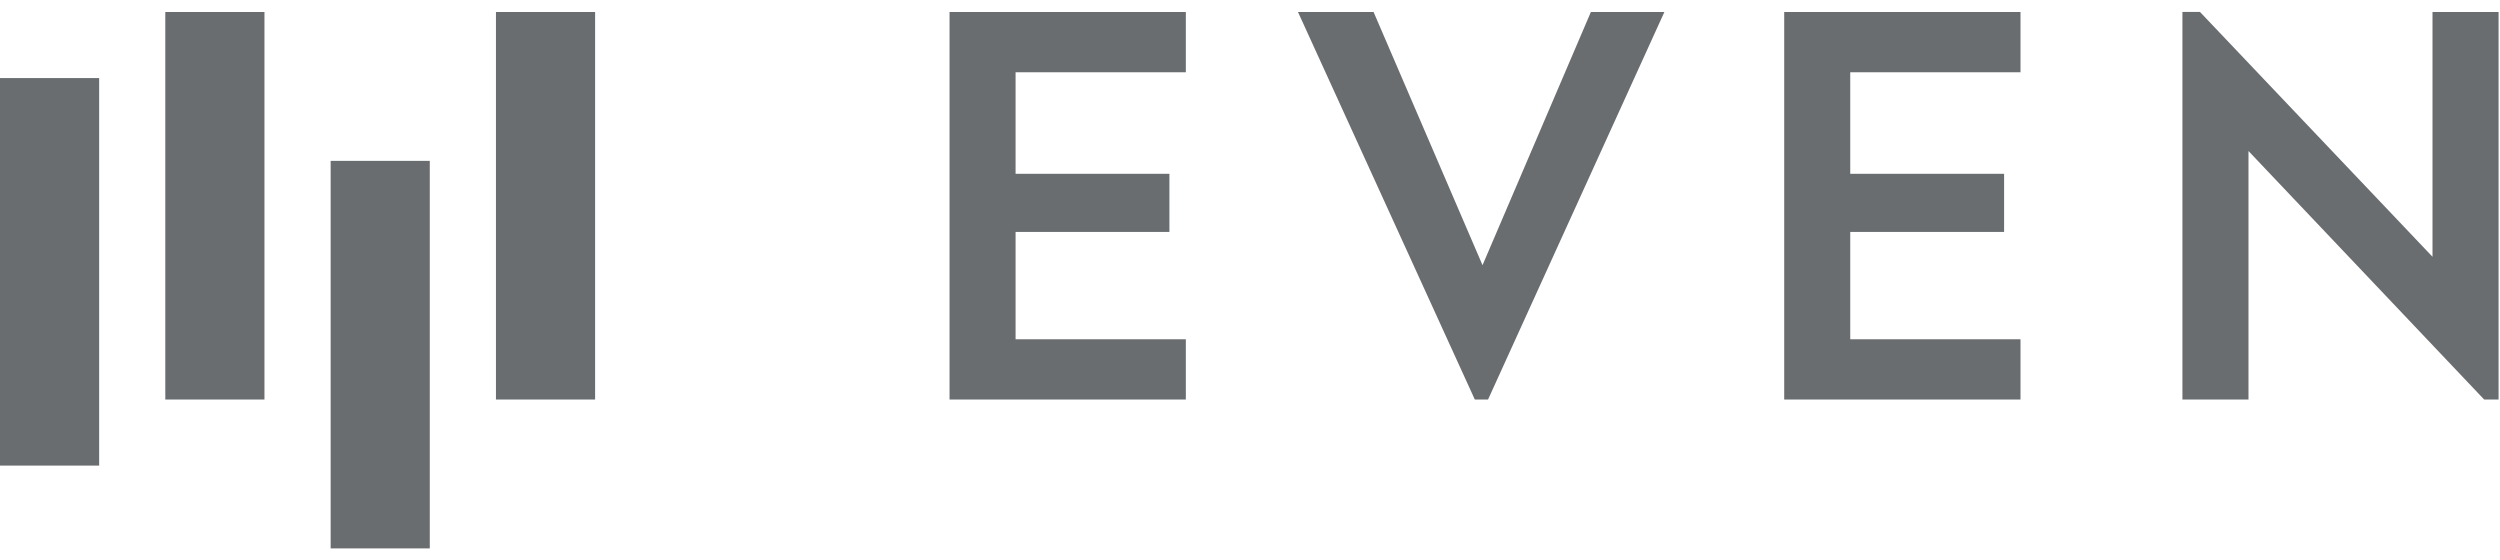 <svg xmlns="http://www.w3.org/2000/svg" width="116" height="26" viewBox="0 0 116 26" fill="none"><path d="M44.059 18.537V0.556H55.023V3.353H47.123V8.063H54.261V10.761H47.123V15.741H55.023V18.537H44.059ZM77.228 0.556H73.817L68.789 12.304L63.734 0.556H60.226L68.431 18.537H69.046L77.228 0.556ZM93.751 18.537V15.741H85.851V10.761H92.99V8.063H85.851V3.353H93.751V0.556H82.787V18.537H93.751ZM115.934 18.537V0.556H112.868V11.914L102.079 0.554H101.264V18.537H104.33V7.008L115.264 18.537H115.934ZM27.613 0.556H23.012V18.537H27.613V0.556ZM19.942 7.464H15.342V25.446H19.942V7.464ZM12.271 0.556H7.67V18.537H12.271V0.556ZM4.601 3.622H0V21.603H4.601V3.622Z" fill="#6A6D6F"></path></svg>